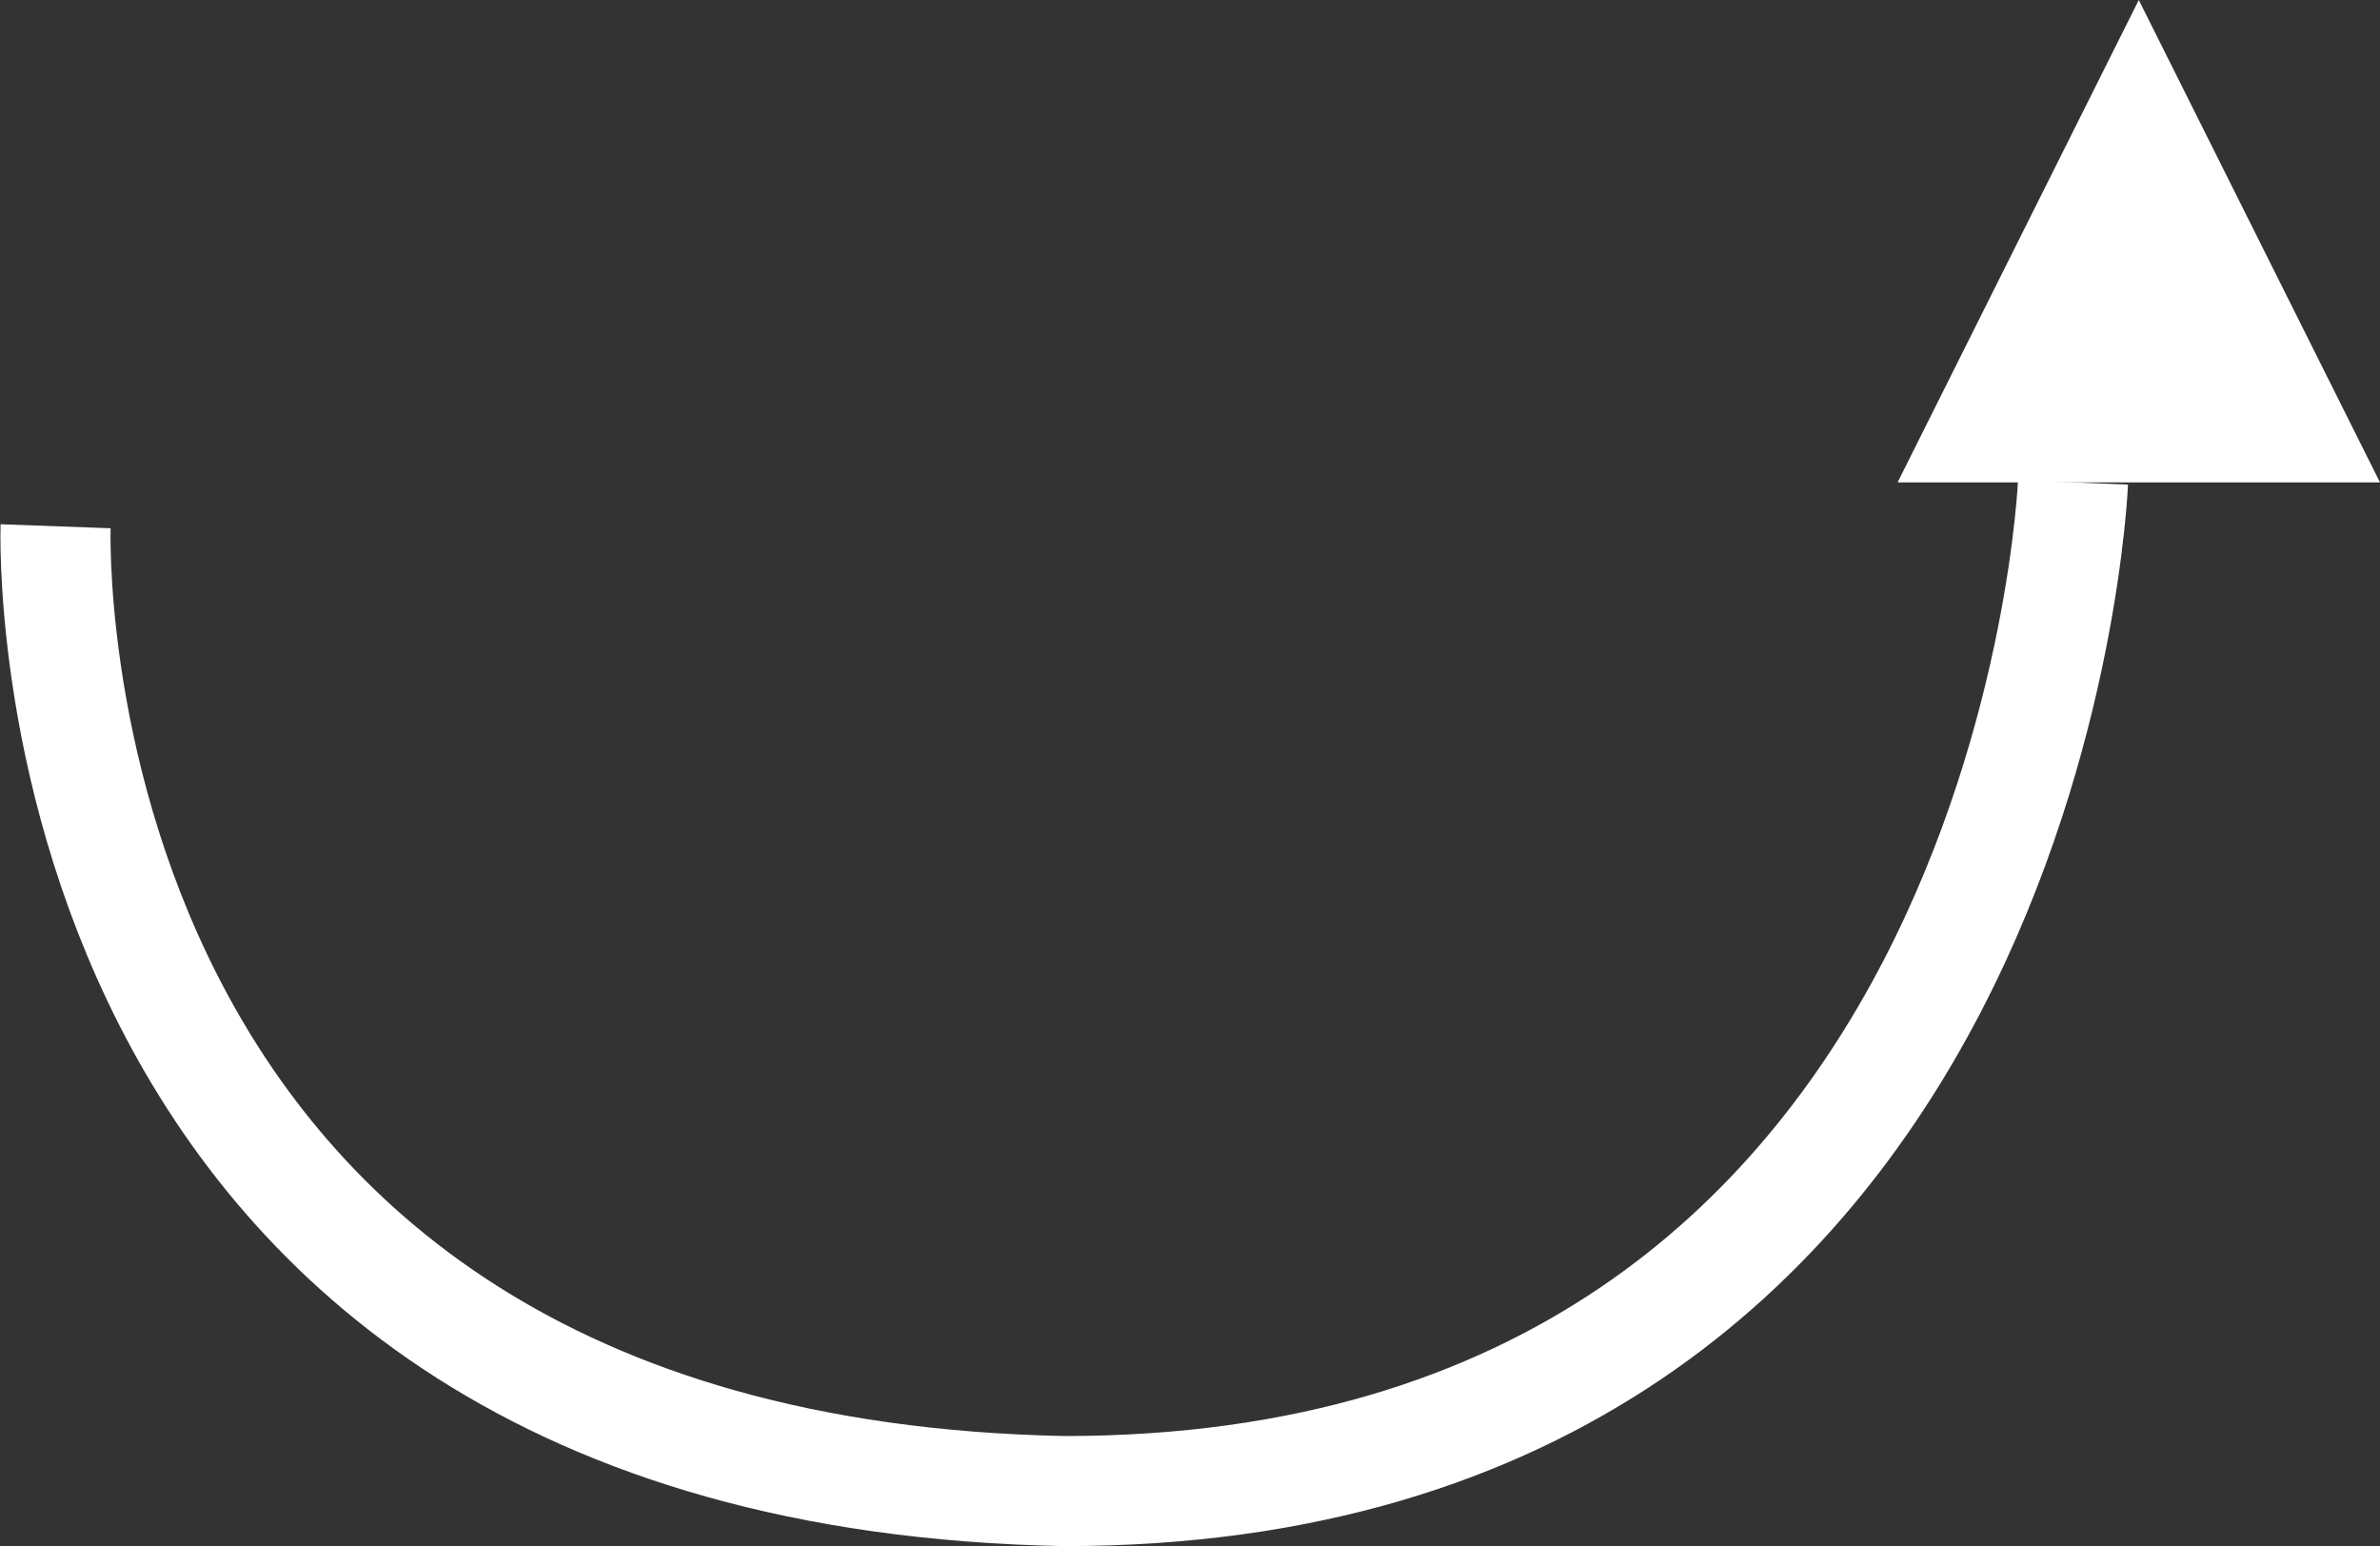 <svg xmlns="http://www.w3.org/2000/svg" viewBox="0 0 54.268 35.255">
  <rect x="0" y="0" width="54.268" height="35.255" fill="#333333" stroke="none"/>
  <defs>
    <style>
      .cls-1 {
        fill: #FFF;
      }

      .cls-2 {
        fill: none;
        stroke: #FFF;
        stroke-width: 2.51px;
      }
    </style>
  </defs>
  <g id="Group_39" data-name="Group 39" transform="translate(-581.732 -3511)">
    <path id="Shape_11" data-name="Shape 11" class="cls-1" d="M625,3522h11l-5.5-11Z"/>
    <path id="Shape_10" data-name="Shape 10" class="cls-2" d="M583,3523s-.784,21.536,23,22c22.088,0,23-23,23-23"/>
  </g>
</svg>
